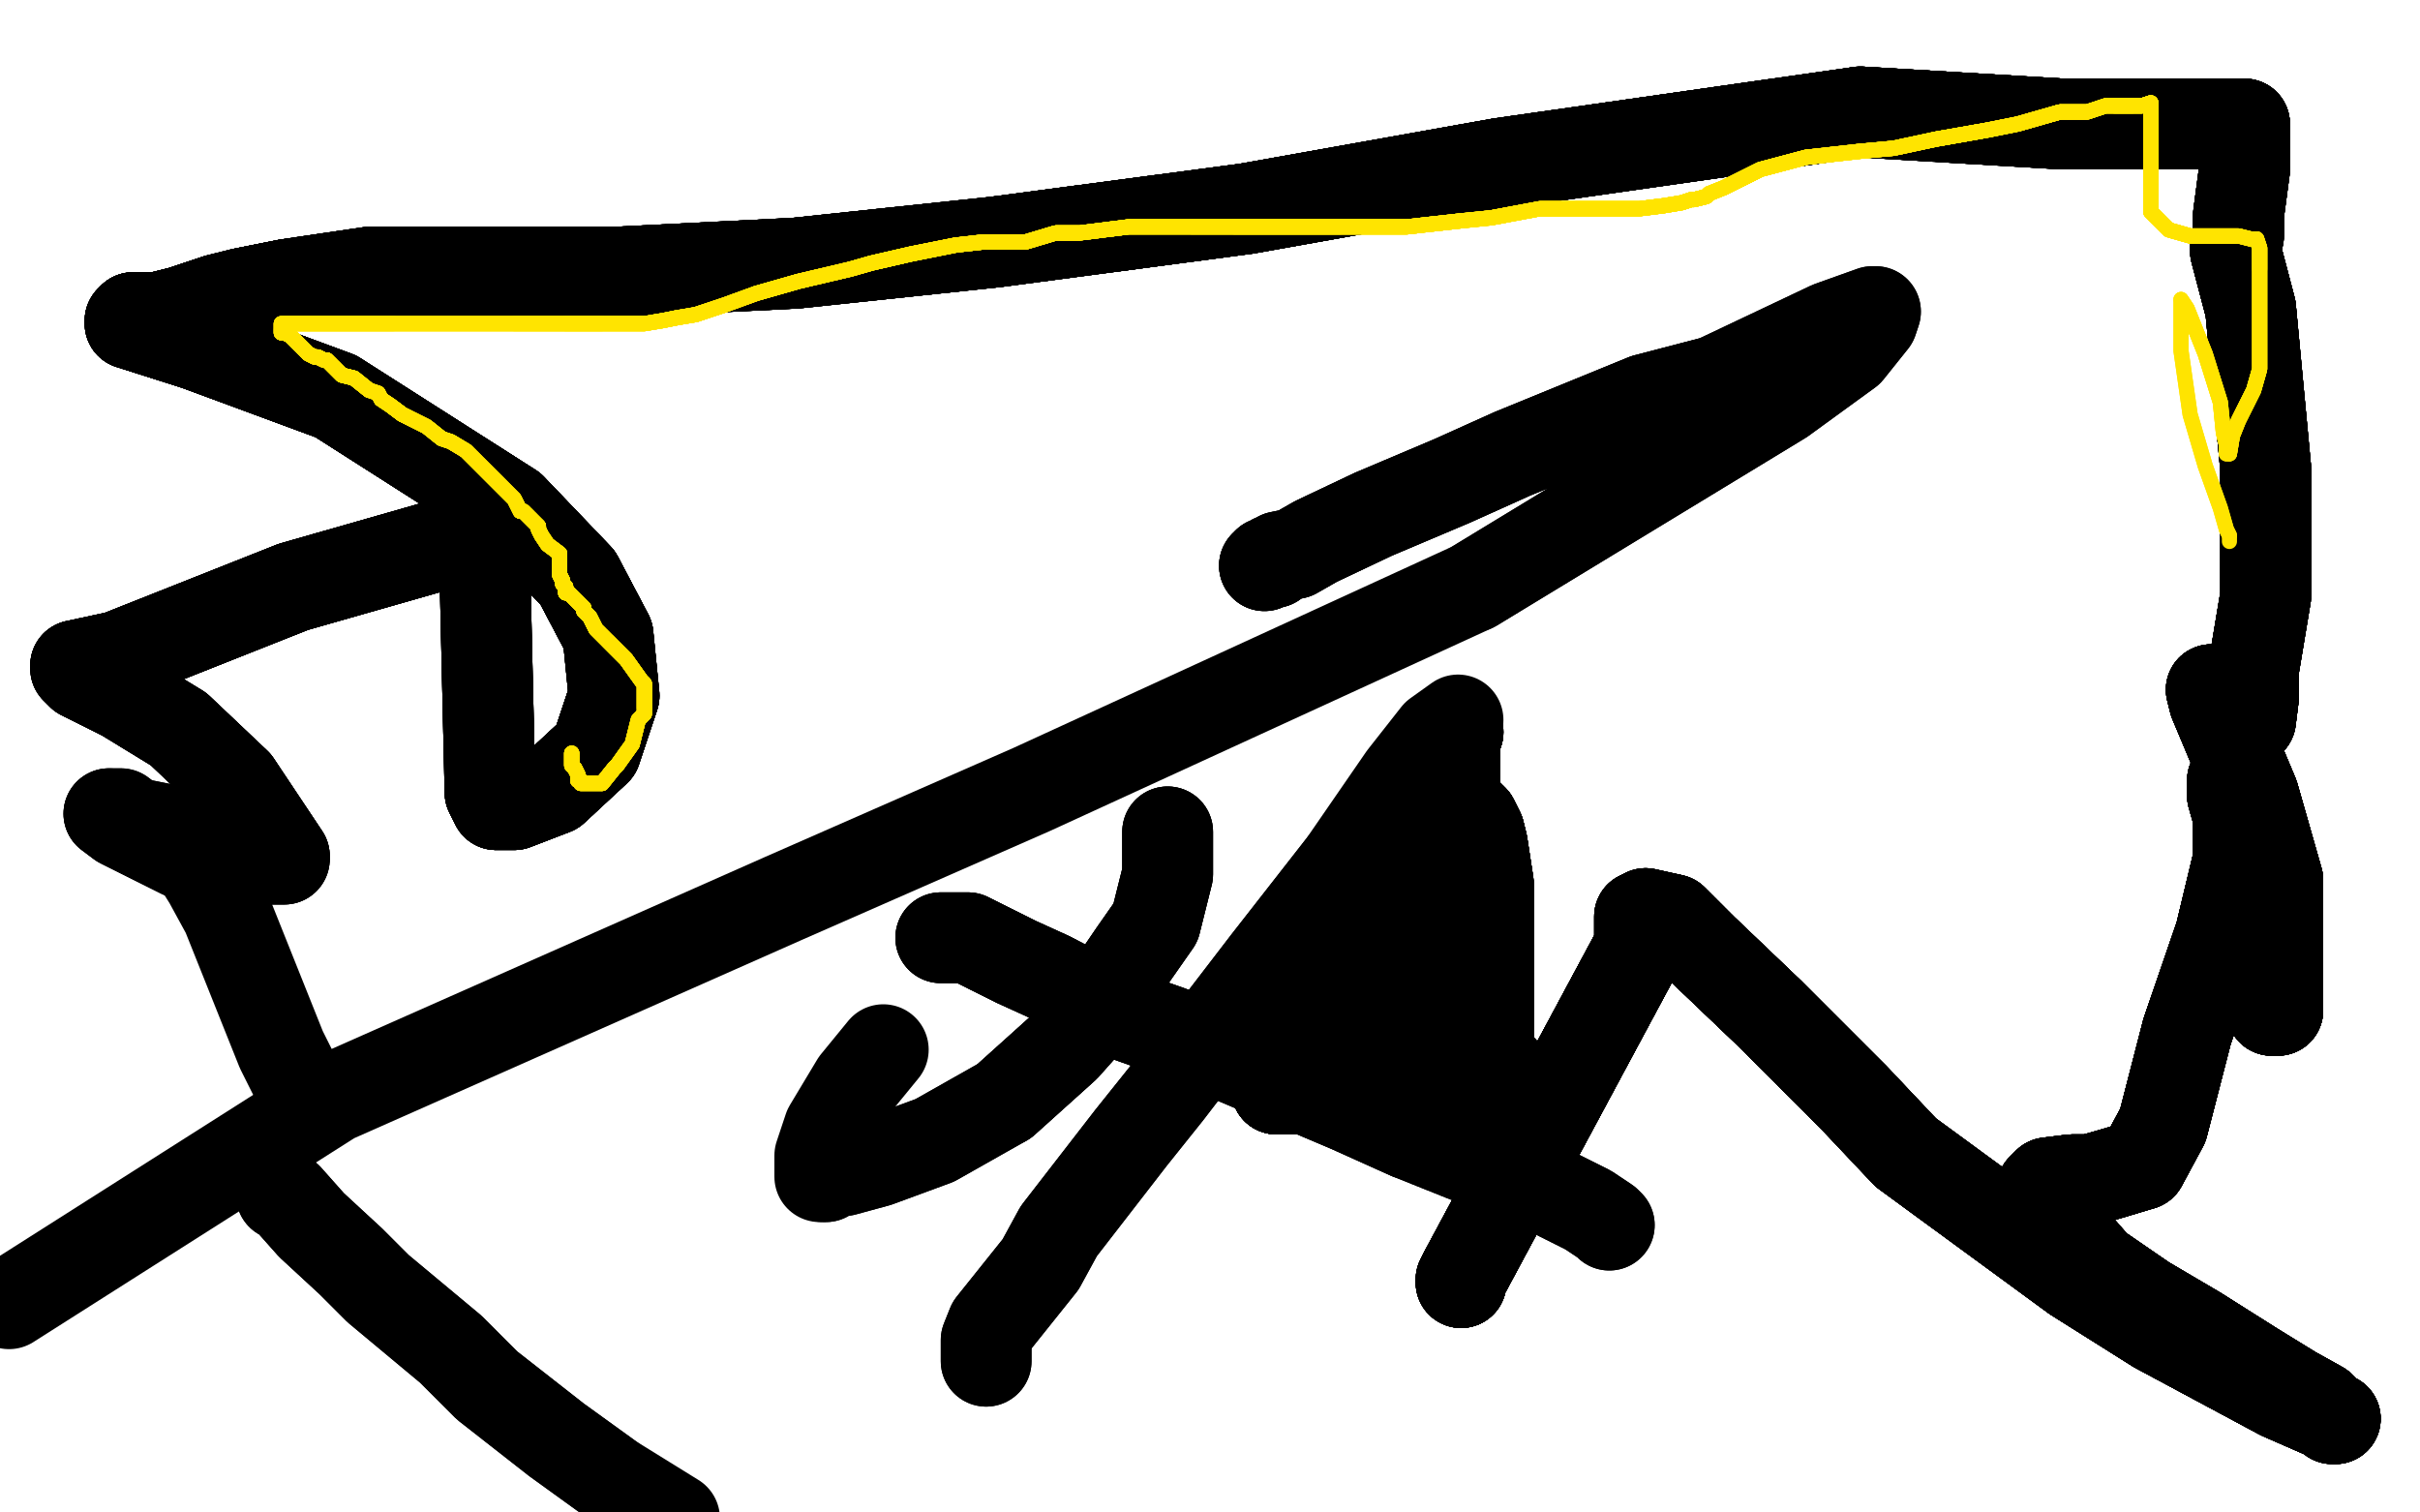 <?xml version="1.0" standalone="no"?>
<!DOCTYPE svg PUBLIC "-//W3C//DTD SVG 1.1//EN"
"http://www.w3.org/Graphics/SVG/1.1/DTD/svg11.dtd">

<svg width="800" height="500" version="1.1" xmlns="http://www.w3.org/2000/svg" xmlns:xlink="http://www.w3.org/1999/xlink" style="stroke-antialiasing: false"><desc>This SVG has been created on https://colorillo.com/</desc><rect x='0' y='0' width='800' height='500' style='fill: rgb(255,255,255); stroke-width:0' /><polyline points="418,187 419,186 420,186 421,186 421,185" style="fill: none; stroke: #000000; stroke-width: 30; stroke-linejoin: round; stroke-linecap: round; stroke-antialiasing: false; stroke-antialias: 0; opacity: 1.0"/>
<polyline points="418,187 419,186 420,186 421,186 421,185 422,185 423,184 428,183 435,179 454,170 480,159 500,150 544,132 567,126" style="fill: none; stroke: #000000; stroke-width: 30; stroke-linejoin: round; stroke-linecap: round; stroke-antialiasing: false; stroke-antialias: 0; opacity: 1.0"/>
<polyline points="418,187 419,186 420,186 421,186 421,185 422,185 423,184 428,183 435,179 454,170 480,159 500,150 544,132 567,126 605,108 619,103 620,103 619,106 611,116 589,132 487,194" style="fill: none; stroke: #000000; stroke-width: 30; stroke-linejoin: round; stroke-linecap: round; stroke-antialiasing: false; stroke-antialias: 0; opacity: 1.0"/>
<polyline points="418,187 419,186 420,186 421,186 421,185 422,185 423,184 428,183 435,179 454,170 480,159 500,150 544,132 567,126 605,108 619,103 620,103 619,106 611,116 589,132 487,194 341,261 259,297 110,363 3,431" style="fill: none; stroke: #000000; stroke-width: 30; stroke-linejoin: round; stroke-linecap: round; stroke-antialiasing: false; stroke-antialias: 0; opacity: 1.0"/>
<polyline points="483,424 483,423 484,421 542,313" style="fill: none; stroke: #000000; stroke-width: 30; stroke-linejoin: round; stroke-linecap: round; stroke-antialiasing: false; stroke-antialias: 0; opacity: 1.0"/>
<polyline points="483,424 483,423 484,421 542,313 542,306 542,303 544,302 553,304 563,314 585,335" style="fill: none; stroke: #000000; stroke-width: 30; stroke-linejoin: round; stroke-linecap: round; stroke-antialiasing: false; stroke-antialias: 0; opacity: 1.0"/>
<polyline points="483,424 483,423 484,421 542,313 542,306 542,303 544,302 553,304 563,314 585,335 613,363 630,381 686,422 713,439 754,461 770,468 772,469" style="fill: none; stroke: #000000; stroke-width: 30; stroke-linejoin: round; stroke-linecap: round; stroke-antialiasing: false; stroke-antialias: 0; opacity: 1.0"/>
<polyline points="483,424 483,423 484,421 542,313 542,306 542,303 544,302 553,304 563,314 585,335 613,363 630,381 686,422 713,439 754,461 770,468 772,469 771,469 767,465 758,460 745,452 726,440 709,430 693,419" style="fill: none; stroke: #000000; stroke-width: 30; stroke-linejoin: round; stroke-linecap: round; stroke-antialiasing: false; stroke-antialias: 0; opacity: 1.0"/>
<polyline points="483,424 483,423 484,421 542,313 542,306 542,303 544,302 553,304 563,314 585,335 613,363 630,381 686,422 713,439 754,461 770,468 772,469 771,469 767,465 758,460 745,452 726,440 709,430 693,419 679,403 675,397 675,395 675,393 677,391 685,390 691,390 698,388" style="fill: none; stroke: #000000; stroke-width: 30; stroke-linejoin: round; stroke-linecap: round; stroke-antialiasing: false; stroke-antialias: 0; opacity: 1.0"/>
<polyline points="483,424 483,423 484,421 542,313 542,306 542,303 544,302 553,304 563,314 585,335 613,363 630,381 686,422 713,439 754,461 770,468 772,469 771,469 767,465 758,460 745,452 726,440 709,430 693,419 679,403 675,397 675,395 675,393 677,391 685,390 691,390 698,388 708,385 715,372 723,341 734,309 740,284 740,272 740,261 739,258" style="fill: none; stroke: #000000; stroke-width: 30; stroke-linejoin: round; stroke-linecap: round; stroke-antialiasing: false; stroke-antialias: 0; opacity: 1.0"/>
<polyline points="483,424 483,423 484,421 542,313 542,306 542,303 544,302 553,304 563,314 585,335 613,363 630,381 686,422 713,439 754,461 770,468 772,469 771,469 767,465 758,460 745,452 726,440 709,430 693,419 679,403 675,397 675,395 675,393 677,391 685,390 691,390 698,388 708,385 715,372 723,341 734,309 740,284 740,272 740,261 739,258 738,258 738,263 742,277 747,310 750,321 751,332 751,334" style="fill: none; stroke: #000000; stroke-width: 30; stroke-linejoin: round; stroke-linecap: round; stroke-antialiasing: false; stroke-antialias: 0; opacity: 1.0"/>
<polyline points="563,314 585,335 613,363 630,381 686,422 713,439 754,461 770,468 772,469 771,469 767,465 758,460 745,452 726,440 709,430 693,419 679,403 675,397 675,395 675,393 677,391 685,390 691,390 698,388 708,385 715,372 723,341 734,309 740,284 740,272 740,261 739,258 738,258 738,263 742,277 747,310 750,321 751,332 751,334 752,334 753,334 753,317 753,291 745,263 732,232 731,228" style="fill: none; stroke: #000000; stroke-width: 30; stroke-linejoin: round; stroke-linecap: round; stroke-antialiasing: false; stroke-antialias: 0; opacity: 1.0"/>
<polyline points="686,422 713,439 754,461 770,468 772,469 771,469 767,465 758,460 745,452 726,440 709,430 693,419 679,403 675,397 675,395 675,393 677,391 685,390 691,390 698,388 708,385 715,372 723,341 734,309 740,284 740,272 740,261 739,258 738,258 738,263 742,277 747,310 750,321 751,332 751,334 752,334 753,334 753,317 753,291 745,263 732,232 731,228 734,231 739,235 743,238 744,238 745,230 745,221" style="fill: none; stroke: #000000; stroke-width: 30; stroke-linejoin: round; stroke-linecap: round; stroke-antialiasing: false; stroke-antialias: 0; opacity: 1.0"/>
<polyline points="767,465 758,460 745,452 726,440 709,430 693,419 679,403 675,397 675,395 675,393 677,391 685,390 691,390 698,388 708,385 715,372 723,341 734,309 740,284 740,272 740,261 739,258 738,258 738,263 742,277 747,310 750,321 751,332 751,334 752,334 753,334 753,317 753,291 745,263 732,232 731,228 734,231 739,235 743,238 744,238 745,230 745,221 749,197 749,155 744,102 739,83 739,81" style="fill: none; stroke: #000000; stroke-width: 30; stroke-linejoin: round; stroke-linecap: round; stroke-antialiasing: false; stroke-antialias: 0; opacity: 1.0"/>
<polyline points="679,403 675,397 675,395 675,393 677,391 685,390 691,390 698,388 708,385 715,372 723,341 734,309 740,284 740,272 740,261 739,258 738,258 738,263 742,277 747,310 750,321 751,332 751,334 752,334 753,334 753,317 753,291 745,263 732,232 731,228 734,231 739,235 743,238 744,238 745,230 745,221 749,197 749,155 744,102 739,83 739,81 740,78 740,71 742,56 742,50 742,43 742,41" style="fill: none; stroke: #000000; stroke-width: 30; stroke-linejoin: round; stroke-linecap: round; stroke-antialiasing: false; stroke-antialias: 0; opacity: 1.0"/>
<polyline points="708,385 715,372 723,341 734,309 740,284 740,272 740,261 739,258 738,258 738,263 742,277 747,310 750,321 751,332 751,334 752,334 753,334 753,317 753,291 745,263 732,232 731,228 734,231 739,235 743,238 744,238 745,230 745,221 749,197 749,155 744,102 739,83 739,81 740,78 740,71 742,56 742,50 742,43 742,41 735,41 723,41 682,41 615,37 496,54 412,69 329,80" style="fill: none; stroke: #000000; stroke-width: 30; stroke-linejoin: round; stroke-linecap: round; stroke-antialiasing: false; stroke-antialias: 0; opacity: 1.0"/>
<polyline points="740,261 739,258 738,258 738,263 742,277 747,310 750,321 751,332 751,334 752,334 753,334 753,317 753,291 745,263 732,232 731,228 734,231 739,235 743,238 744,238 745,230 745,221 749,197 749,155 744,102 739,83 739,81 740,78 740,71 742,56 742,50 742,43 742,41 735,41 723,41 682,41 615,37 496,54 412,69 329,80 263,87 203,90 158,90 122,90 95,94 85,96 80,97" style="fill: none; stroke: #000000; stroke-width: 30; stroke-linejoin: round; stroke-linecap: round; stroke-antialiasing: false; stroke-antialias: 0; opacity: 1.0"/>
<polyline points="742,277 747,310 750,321 751,332 751,334 752,334 753,334 753,317 753,291 745,263 732,232 731,228 734,231 739,235 743,238 744,238 745,230 745,221 749,197 749,155 744,102 739,83 739,81 740,78 740,71 742,56 742,50 742,43 742,41 735,41 723,41 682,41 615,37 496,54 412,69 329,80 263,87 203,90 158,90 122,90 95,94 85,96 80,97 72,99 60,103 52,105 47,105 44,105" style="fill: none; stroke: #000000; stroke-width: 30; stroke-linejoin: round; stroke-linecap: round; stroke-antialiasing: false; stroke-antialias: 0; opacity: 1.0"/>
<polyline points="732,232 731,228 734,231 739,235 743,238 744,238 745,230 745,221 749,197 749,155 744,102 739,83 739,81 740,78 740,71 742,56 742,50 742,43 742,41 735,41 723,41 682,41 615,37 496,54 412,69 329,80 263,87 203,90 158,90 122,90 95,94 85,96 80,97 72,99 60,103 52,105 47,105 44,105 43,106 43,107 65,114 111,131 169,168 191,191 201,210" style="fill: none; stroke: #000000; stroke-width: 30; stroke-linejoin: round; stroke-linecap: round; stroke-antialiasing: false; stroke-antialias: 0; opacity: 1.0"/>
<polyline points="743,238 744,238 745,230 745,221 749,197 749,155 744,102 739,83 739,81 740,78 740,71 742,56 742,50 742,43 742,41 735,41 723,41 682,41 615,37 496,54 412,69 329,80 263,87 203,90 158,90 122,90 95,94 85,96 80,97 72,99 60,103 52,105 47,105 44,105 43,106 43,107 65,114 111,131 169,168 191,191 201,210 203,230 197,248 183,261 170,266 165,266 164,266 162,262" style="fill: none; stroke: #000000; stroke-width: 30; stroke-linejoin: round; stroke-linecap: round; stroke-antialiasing: false; stroke-antialias: 0; opacity: 1.0"/>
<polyline points="749,197 749,155 744,102 739,83 739,81 740,78 740,71 742,56 742,50 742,43 742,41 735,41 723,41 682,41 615,37 496,54 412,69 329,80 263,87 203,90 158,90 122,90 95,94 85,96 80,97 72,99 60,103 52,105 47,105 44,105 43,106 43,107 65,114 111,131 169,168 191,191 201,210 203,230 197,248 183,261 170,266 165,266 164,266 162,262 160,176 97,194 39,217 25,220" style="fill: none; stroke: #000000; stroke-width: 30; stroke-linejoin: round; stroke-linecap: round; stroke-antialiasing: false; stroke-antialias: 0; opacity: 1.0"/>
<polyline points="742,41 735,41 723,41 682,41 615,37 496,54 412,69 329,80 263,87 203,90 158,90 122,90 95,94 85,96 80,97 72,99 60,103 52,105 47,105 44,105 43,106 43,107 65,114 111,131 169,168 191,191 201,210 203,230 197,248 183,261 170,266 165,266 164,266 162,262 160,176 97,194 39,217 25,220 25,221 27,223 41,230 59,241 78,259 92,280 94,283" style="fill: none; stroke: #000000; stroke-width: 30; stroke-linejoin: round; stroke-linecap: round; stroke-antialiasing: false; stroke-antialias: 0; opacity: 1.0"/>
<polyline points="723,41 682,41 615,37 496,54 412,69 329,80 263,87 203,90 158,90 122,90 95,94 85,96 80,97 72,99 60,103 52,105 47,105 44,105 43,106 43,107 65,114 111,131 169,168 191,191 201,210 203,230 197,248 183,261 170,266 165,266 164,266 162,262 160,176 97,194 39,217 25,220 25,221 27,223 41,230 59,241 78,259 92,280 94,283 94,284 93,284 79,284 60,282 40,272 36,269" style="fill: none; stroke: #000000; stroke-width: 30; stroke-linejoin: round; stroke-linecap: round; stroke-antialiasing: false; stroke-antialias: 0; opacity: 1.0"/>
<polyline points="95,94 85,96 80,97 72,99 60,103 52,105 47,105 44,105 43,106 43,107 65,114 111,131 169,168 191,191 201,210 203,230 197,248 183,261 170,266 165,266 164,266 162,262 160,176 97,194 39,217 25,220 25,221 27,223 41,230 59,241 78,259 92,280 94,283 94,284 93,284 79,284 60,282 40,272 36,269 40,269 44,272 54,274 59,276 61,278 64,283" style="fill: none; stroke: #000000; stroke-width: 30; stroke-linejoin: round; stroke-linecap: round; stroke-antialiasing: false; stroke-antialias: 0; opacity: 1.0"/>
<polyline points="95,94 85,96 80,97 72,99 60,103 52,105 47,105 44,105 43,106 43,107 65,114 111,131 169,168 191,191 201,210 203,230 197,248 183,261 170,266 165,266 164,266 162,262 160,176 97,194 39,217 25,220 25,221 27,223 41,230 59,241 78,259 92,280 94,283 94,284 93,284 79,284 60,282 40,272 36,269 40,269 44,272 54,274 59,276 61,278 64,283 69,291 75,302 93,347 99,359" style="fill: none; stroke: #000000; stroke-width: 30; stroke-linejoin: round; stroke-linecap: round; stroke-antialiasing: false; stroke-antialias: 0; opacity: 1.0"/>
<polyline points="93,395 95,396 103,405 116,417 125,426 149,446 161,458 184,476 202,489" style="fill: none; stroke: #000000; stroke-width: 30; stroke-linejoin: round; stroke-linecap: round; stroke-antialiasing: false; stroke-antialias: 0; opacity: 1.0"/>
<polyline points="93,395 95,396 103,405 116,417 125,426 149,446 161,458 184,476 202,489 223,502" style="fill: none; stroke: #000000; stroke-width: 30; stroke-linejoin: round; stroke-linecap: round; stroke-antialiasing: false; stroke-antialias: 0; opacity: 1.0"/>
<polyline points="386,275 386,276 386,279 386,286 386,289 382,305 375,315 360,337 352,346 332,364" style="fill: none; stroke: #000000; stroke-width: 30; stroke-linejoin: round; stroke-linecap: round; stroke-antialiasing: false; stroke-antialias: 0; opacity: 1.0"/>
<polyline points="386,275 386,276 386,279 386,286 386,289 382,305 375,315 360,337 352,346 332,364 309,377 290,384 279,387 276,387 273,389 272,389" style="fill: none; stroke: #000000; stroke-width: 30; stroke-linejoin: round; stroke-linecap: round; stroke-antialiasing: false; stroke-antialias: 0; opacity: 1.0"/>
<polyline points="386,275 386,276 386,279 386,286 386,289 382,305 375,315 360,337 352,346 332,364 309,377 290,384 279,387 276,387 273,389 272,389 271,389 271,387 271,384 271,382 274,373 283,358 292,347" style="fill: none; stroke: #000000; stroke-width: 30; stroke-linejoin: round; stroke-linecap: round; stroke-antialiasing: false; stroke-antialias: 0; opacity: 1.0"/>
<polyline points="311,310 316,310 320,310 336,318 347,323 370,335 387,341 446,366 466,375" style="fill: none; stroke: #000000; stroke-width: 30; stroke-linejoin: round; stroke-linecap: round; stroke-antialiasing: false; stroke-antialias: 0; opacity: 1.0"/>
<polyline points="311,310 316,310 320,310 336,318 347,323 370,335 387,341 446,366 466,375 511,393 525,400 531,404 532,405" style="fill: none; stroke: #000000; stroke-width: 30; stroke-linejoin: round; stroke-linecap: round; stroke-antialiasing: false; stroke-antialias: 0; opacity: 1.0"/>
<polyline points="311,310 316,310 320,310 336,318 347,323 370,335 387,341 446,366 466,375 511,393 525,400 531,404 532,405" style="fill: none; stroke: #000000; stroke-width: 30; stroke-linejoin: round; stroke-linecap: round; stroke-antialiasing: false; stroke-antialias: 0; opacity: 1.0"/>
<polyline points="326,450 326,443 328,438 344,418 350,407 374,376 386,361 419,318 444,286" style="fill: none; stroke: #000000; stroke-width: 30; stroke-linejoin: round; stroke-linecap: round; stroke-antialiasing: false; stroke-antialias: 0; opacity: 1.0"/>
<polyline points="326,450 326,443 328,438 344,418 350,407 374,376 386,361 419,318 444,286 464,257 475,243 482,238" style="fill: none; stroke: #000000; stroke-width: 30; stroke-linejoin: round; stroke-linecap: round; stroke-antialiasing: false; stroke-antialias: 0; opacity: 1.0"/>
<polyline points="482,242 481,245 481,255 481,269 481,296 483,313 488,335 491,348 491,351 492,354" style="fill: none; stroke: #000000; stroke-width: 30; stroke-linejoin: round; stroke-linecap: round; stroke-antialiasing: false; stroke-antialias: 0; opacity: 1.0"/>
<polyline points="482,242 481,245 481,255 481,269 481,296 483,313 488,335 491,348 491,351 492,354 492,349 492,340 492,330 492,311 492,292 490,279 489,275 487,271" style="fill: none; stroke: #000000; stroke-width: 30; stroke-linejoin: round; stroke-linecap: round; stroke-antialiasing: false; stroke-antialias: 0; opacity: 1.0"/>
<polyline points="482,242 481,245 481,255 481,269 481,296 483,313 488,335 491,348 491,351 492,354 492,349 492,340 492,330 492,311 492,292 490,279 489,275 487,271 485,269 484,269 483,269 483,273 477,293 470,310 466,315 462,320" style="fill: none; stroke: #000000; stroke-width: 30; stroke-linejoin: round; stroke-linecap: round; stroke-antialiasing: false; stroke-antialias: 0; opacity: 1.0"/>
<polyline points="482,242 481,245 481,255 481,269 481,296 483,313 488,335 491,348 491,351 492,354 492,349 492,340 492,330 492,311 492,292 490,279 489,275 487,271 485,269 484,269 483,269 483,273 477,293 470,310 466,315 462,320 454,330 448,336" style="fill: none; stroke: #000000; stroke-width: 30; stroke-linejoin: round; stroke-linecap: round; stroke-antialiasing: false; stroke-antialias: 0; opacity: 1.0"/>
<polyline points="482,242 481,245 481,255 481,269 481,296 483,313 488,335 491,348 491,351 492,354 492,349 492,340 492,330 492,311 492,292 490,279 489,275 487,271 485,269 484,269 483,269 483,273 477,293 470,310 466,315 462,320 454,330 448,336 448,334 448,327 448,317 448,315 450,315 452,320" style="fill: none; stroke: #000000; stroke-width: 30; stroke-linejoin: round; stroke-linecap: round; stroke-antialiasing: false; stroke-antialias: 0; opacity: 1.0"/>
<polyline points="482,242 481,245 481,255 481,269 481,296 483,313 488,335 491,348 491,351 492,354 492,349 492,340 492,330 492,311 492,292 490,279 489,275 487,271 485,269 484,269 483,269 483,273 477,293 470,310 466,315 462,320 454,330 448,336 448,334 448,327 448,317 448,315 450,315 452,320 453,329 453,340 453,347 453,348" style="fill: none; stroke: #000000; stroke-width: 30; stroke-linejoin: round; stroke-linecap: round; stroke-antialiasing: false; stroke-antialias: 0; opacity: 1.0"/>
<polyline points="482,242 481,245 481,255 481,269 481,296 483,313 488,335 491,348 491,351 492,354 492,349 492,340 492,330 492,311 492,292 490,279 489,275 487,271 485,269 484,269 483,269 483,273 477,293 470,310 466,315 462,320 454,330 448,336 448,334 448,327 448,317 448,315 450,315 452,320 453,329 453,340 453,347 453,348 453,345 450,339 449,335 449,329 449,328 449,326 449,324 449,320" style="fill: none; stroke: #000000; stroke-width: 30; stroke-linejoin: round; stroke-linecap: round; stroke-antialiasing: false; stroke-antialias: 0; opacity: 1.0"/>
<polyline points="488,335 491,348 491,351 492,354 492,349 492,340 492,330 492,311 492,292 490,279 489,275 487,271 485,269 484,269 483,269 483,273 477,293 470,310 466,315 462,320 454,330 448,336 448,334 448,327 448,317 448,315 450,315 452,320 453,329 453,340 453,347 453,348 453,345 450,339 449,335 449,329 449,328 449,326 449,324 449,320 451,316 453,311 456,306 460,298 461,294 464,288 465,286" style="fill: none; stroke: #000000; stroke-width: 30; stroke-linejoin: round; stroke-linecap: round; stroke-antialiasing: false; stroke-antialias: 0; opacity: 1.0"/>
<polyline points="489,275 487,271 485,269 484,269 483,269 483,273 477,293 470,310 466,315 462,320 454,330 448,336 448,334 448,327 448,317 448,315 450,315 452,320 453,329 453,340 453,347 453,348 453,345 450,339 449,335 449,329 449,328 449,326 449,324 449,320 451,316 453,311 456,306 460,298 461,294 464,288 465,286 464,287 459,293 450,305 439,323 436,329 426,344 423,349 422,352" style="fill: none; stroke: #000000; stroke-width: 30; stroke-linejoin: round; stroke-linecap: round; stroke-antialiasing: false; stroke-antialias: 0; opacity: 1.0"/>
<polyline points="483,269 483,273 477,293 470,310 466,315 462,320 454,330 448,336 448,334 448,327 448,317 448,315 450,315 452,320 453,329 453,340 453,347 453,348 453,345 450,339 449,335 449,329 449,328 449,326 449,324 449,320 451,316 453,311 456,306 460,298 461,294 464,288 465,286 464,287 459,293 450,305 439,323 436,329 426,344 423,349 422,352 422,354 422,355 422,356 422,357 422,358 422,359 422,360" style="fill: none; stroke: #000000; stroke-width: 30; stroke-linejoin: round; stroke-linecap: round; stroke-antialiasing: false; stroke-antialias: 0; opacity: 1.0"/>
<polyline points="448,317 448,315 450,315 452,320 453,329 453,340 453,347 453,348 453,345 450,339 449,335 449,329 449,328 449,326 449,324 449,320 451,316 453,311 456,306 460,298 461,294 464,288 465,286 464,287 459,293 450,305 439,323 436,329 426,344 423,349 422,352 422,354 422,355 422,356 422,357 422,358 422,359 422,360 423,360 425,360 430,360 441,359 445,356 453,352 460,350" style="fill: none; stroke: #000000; stroke-width: 30; stroke-linejoin: round; stroke-linecap: round; stroke-antialiasing: false; stroke-antialias: 0; opacity: 1.0"/>
<polyline points="448,317 448,315 450,315 452,320 453,329 453,340 453,347 453,348 453,345 450,339 449,335 449,329 449,328 449,326 449,324 449,320 451,316 453,311 456,306 460,298 461,294 464,288 465,286 464,287 459,293 450,305 439,323 436,329 426,344 423,349 422,352 422,354 422,355 422,356 422,357 422,358 422,359 422,360 423,360 425,360 430,360 441,359 445,356 453,352 460,350 463,350 463,349 464,349 464,346" style="fill: none; stroke: #000000; stroke-width: 30; stroke-linejoin: round; stroke-linecap: round; stroke-antialiasing: false; stroke-antialias: 0; opacity: 1.0"/>
<polyline points="453,345 450,339 449,335 449,329 449,328 449,326 449,324 449,320 451,316 453,311 456,306 460,298 461,294 464,288 465,286 464,287 459,293 450,305 439,323 436,329 426,344 423,349 422,352 422,354 422,355 422,356 422,357 422,358 422,359 422,360 423,360 425,360 430,360 441,359 445,356 453,352 460,350 463,350 463,349 464,349 464,346 464,344 462,343 459,340 459,339 459,338" style="fill: none; stroke: #000000; stroke-width: 30; stroke-linejoin: round; stroke-linecap: round; stroke-antialiasing: false; stroke-antialias: 0; opacity: 1.0"/>
<polyline points="449,324 449,320 451,316 453,311 456,306 460,298 461,294 464,288 465,286 464,287 459,293 450,305 439,323 436,329 426,344 423,349 422,352 422,354 422,355 422,356 422,357 422,358 422,359 422,360 423,360 425,360 430,360 441,359 445,356 453,352 460,350 463,350 463,349 464,349 464,346 464,344 462,343 459,340 459,339 459,338 460,338 463,338 469,338 476,340 485,343 490,348 496,353" style="fill: none; stroke: #000000; stroke-width: 30; stroke-linejoin: round; stroke-linecap: round; stroke-antialiasing: false; stroke-antialias: 0; opacity: 1.0"/>
<polyline points="449,324 449,320 451,316 453,311 456,306 460,298 461,294 464,288 465,286 464,287 459,293 450,305 439,323 436,329 426,344 423,349 422,352 422,354 422,355 422,356 422,357 422,358 422,359 422,360 423,360 425,360 430,360 441,359 445,356 453,352 460,350 463,350 463,349 464,349 464,346 464,344 462,343 459,340 459,339 459,338 460,338 463,338 469,338 476,340 485,343 490,348 496,353 498,356 502,362" style="fill: none; stroke: #000000; stroke-width: 30; stroke-linejoin: round; stroke-linecap: round; stroke-antialiasing: false; stroke-antialias: 0; opacity: 1.0"/>
<polyline points="459,293 450,305 439,323 436,329 426,344 423,349 422,352 422,354 422,355 422,356 422,357 422,358 422,359 422,360 423,360 425,360 430,360 441,359 445,356 453,352 460,350 463,350 463,349 464,349 464,346 464,344 462,343 459,340 459,339 459,338 460,338 463,338 469,338 476,340 485,343 490,348 496,353 498,356 502,362 502,363 501,363 499,363 495,359 487,354 481,351" style="fill: none; stroke: #000000; stroke-width: 30; stroke-linejoin: round; stroke-linecap: round; stroke-antialiasing: false; stroke-antialias: 0; opacity: 1.0"/>
<polyline points="459,293 450,305 439,323 436,329 426,344 423,349 422,352 422,354 422,355 422,356 422,357 422,358 422,359 422,360 423,360 425,360 430,360 441,359 445,356 453,352 460,350 463,350 463,349 464,349 464,346 464,344 462,343 459,340 459,339 459,338 460,338 463,338 469,338 476,340 485,343 490,348 496,353 498,356 502,362 502,363 501,363 499,363 495,359 487,354 481,351 480,349 479,349" style="fill: none; stroke: #000000; stroke-width: 30; stroke-linejoin: round; stroke-linecap: round; stroke-antialiasing: false; stroke-antialias: 0; opacity: 1.0"/>
<polyline points="426,344 423,349 422,352 422,354 422,355 422,356 422,357 422,358 422,359 422,360 423,360 425,360 430,360 441,359 445,356 453,352 460,350 463,350 463,349 464,349 464,346 464,344 462,343 459,340 459,339 459,338 460,338 463,338 469,338 476,340 485,343 490,348 496,353 498,356 502,362 502,363 501,363 499,363 495,359 487,354 481,351 480,349 479,349 479,348 481,349 482,351 483,351 483,352" style="fill: none; stroke: #000000; stroke-width: 30; stroke-linejoin: round; stroke-linecap: round; stroke-antialiasing: false; stroke-antialias: 0; opacity: 1.0"/>
<polyline points="422,355 422,356 422,357 422,358 422,359 422,360 423,360 425,360 430,360 441,359 445,356 453,352 460,350 463,350 463,349 464,349 464,346 464,344 462,343 459,340 459,339 459,338 460,338 463,338 469,338 476,340 485,343 490,348 496,353 498,356 502,362 502,363 501,363 499,363 495,359 487,354 481,351 480,349 479,349 479,348 481,349 482,351 483,351 483,352 485,356 485,359 485,361 485,362" style="fill: none; stroke: #000000; stroke-width: 30; stroke-linejoin: round; stroke-linecap: round; stroke-antialiasing: false; stroke-antialias: 0; opacity: 1.0"/>
<polyline points="422,355 422,356 422,357 422,358 422,359 422,360 423,360 425,360 430,360 441,359 445,356 453,352 460,350 463,350 463,349 464,349 464,346 464,344 462,343 459,340 459,339 459,338 460,338 463,338 469,338 476,340 485,343 490,348 496,353 498,356 502,362 502,363 501,363 499,363 495,359 487,354 481,351 480,349 479,349 479,348 481,349 482,351 483,351 483,352 485,356 485,359 485,361 485,362" style="fill: none; stroke: #000000; stroke-width: 30; stroke-linejoin: round; stroke-linecap: round; stroke-antialiasing: false; stroke-antialias: 0; opacity: 1.0"/>
<polyline points="189,249 189,250 189,253 190,254 191,256 191,258 192,258" style="fill: none; stroke: #ffe400; stroke-width: 5; stroke-linejoin: round; stroke-linecap: round; stroke-antialiasing: false; stroke-antialias: 0; opacity: 1.0"/>
<polyline points="189,249 189,250 189,253 190,254 191,256 191,258 192,258 192,259 193,259 196,259 199,259 203,254 204,253" style="fill: none; stroke: #ffe400; stroke-width: 5; stroke-linejoin: round; stroke-linecap: round; stroke-antialiasing: false; stroke-antialias: 0; opacity: 1.0"/>
<polyline points="189,249 189,250 189,253 190,254 191,256 191,258 192,258 192,259 193,259 196,259 199,259 203,254 204,253 209,246 211,238 213,236 213,234 213,226 212,225 207,218 201,212" style="fill: none; stroke: #ffe400; stroke-width: 5; stroke-linejoin: round; stroke-linecap: round; stroke-antialiasing: false; stroke-antialias: 0; opacity: 1.0"/>
<polyline points="189,249 189,250 189,253 190,254 191,256 191,258 192,258 192,259 193,259 196,259 199,259 203,254 204,253 209,246 211,238 213,236 213,234 213,226 212,225 207,218 201,212 199,210 198,209 197,208 196,206 195,204 193,202 193,201 191,199" style="fill: none; stroke: #ffe400; stroke-width: 5; stroke-linejoin: round; stroke-linecap: round; stroke-antialiasing: false; stroke-antialias: 0; opacity: 1.0"/>
<polyline points="189,249 189,250 189,253 190,254 191,256 191,258 192,258 192,259 193,259 196,259 199,259 203,254 204,253 209,246 211,238 213,236 213,234 213,226 212,225 207,218 201,212 199,210 198,209 197,208 196,206 195,204 193,202 193,201 191,199 189,197 188,196 187,196 187,195 187,194 186,193 186,192 185,190 185,188" style="fill: none; stroke: #ffe400; stroke-width: 5; stroke-linejoin: round; stroke-linecap: round; stroke-antialiasing: false; stroke-antialias: 0; opacity: 1.0"/>
<polyline points="189,249 189,250 189,253 190,254 191,256 191,258 192,258 192,259 193,259 196,259 199,259 203,254 204,253 209,246 211,238 213,236 213,234 213,226 212,225 207,218 201,212 199,210 198,209 197,208 196,206 195,204 193,202 193,201 191,199 189,197 188,196 187,196 187,195 187,194 186,193 186,192 185,190 185,188 185,183 181,180 179,177 178,175 178,174 175,171 174,170 173,169 172,169" style="fill: none; stroke: #ffe400; stroke-width: 5; stroke-linejoin: round; stroke-linecap: round; stroke-antialiasing: false; stroke-antialias: 0; opacity: 1.0"/>
<polyline points="199,259 203,254 204,253 209,246 211,238 213,236 213,234 213,226 212,225 207,218 201,212 199,210 198,209 197,208 196,206 195,204 193,202 193,201 191,199 189,197 188,196 187,196 187,195 187,194 186,193 186,192 185,190 185,188 185,183 181,180 179,177 178,175 178,174 175,171 174,170 173,169 172,169 170,165 167,162 164,159 161,156 160,155 159,154 158,153 154,149" style="fill: none; stroke: #ffe400; stroke-width: 5; stroke-linejoin: round; stroke-linecap: round; stroke-antialiasing: false; stroke-antialias: 0; opacity: 1.0"/>
<polyline points="213,234 213,226 212,225 207,218 201,212 199,210 198,209 197,208 196,206 195,204 193,202 193,201 191,199 189,197 188,196 187,196 187,195 187,194 186,193 186,192 185,190 185,188 185,183 181,180 179,177 178,175 178,174 175,171 174,170 173,169 172,169 170,165 167,162 164,159 161,156 160,155 159,154 158,153 154,149 149,146 146,145 141,141 133,137 129,134 126,132 125,130 122,129" style="fill: none; stroke: #ffe400; stroke-width: 5; stroke-linejoin: round; stroke-linecap: round; stroke-antialiasing: false; stroke-antialias: 0; opacity: 1.0"/>
<polyline points="193,202 193,201 191,199 189,197 188,196 187,196 187,195 187,194 186,193 186,192 185,190 185,188 185,183 181,180 179,177 178,175 178,174 175,171 174,170 173,169 172,169 170,165 167,162 164,159 161,156 160,155 159,154 158,153 154,149 149,146 146,145 141,141 133,137 129,134 126,132 125,130 122,129 117,125 113,124 112,123 110,121 108,119 107,119 105,118 104,118" style="fill: none; stroke: #ffe400; stroke-width: 5; stroke-linejoin: round; stroke-linecap: round; stroke-antialiasing: false; stroke-antialias: 0; opacity: 1.0"/>
<polyline points="193,202 193,201 191,199 189,197 188,196 187,196 187,195 187,194 186,193 186,192 185,190 185,188 185,183 181,180 179,177 178,175 178,174 175,171 174,170 173,169 172,169 170,165 167,162 164,159 161,156 160,155 159,154 158,153 154,149 149,146 146,145 141,141 133,137 129,134 126,132 125,130 122,129 117,125 113,124 112,123 110,121 108,119 107,119 105,118 104,118 102,117" style="fill: none; stroke: #ffe400; stroke-width: 5; stroke-linejoin: round; stroke-linecap: round; stroke-antialiasing: false; stroke-antialias: 0; opacity: 1.0"/>
<polyline points="188,196 187,196 187,195 187,194 186,193 186,192 185,190 185,188 185,183 181,180 179,177 178,175 178,174 175,171 174,170 173,169 172,169 170,165 167,162 164,159 161,156 160,155 159,154 158,153 154,149 149,146 146,145 141,141 133,137 129,134 126,132 125,130 122,129 117,125 113,124 112,123 110,121 108,119 107,119 105,118 104,118 102,117 100,115 99,114 96,111 94,110 93,110 93,109" style="fill: none; stroke: #ffe400; stroke-width: 5; stroke-linejoin: round; stroke-linecap: round; stroke-antialiasing: false; stroke-antialias: 0; opacity: 1.0"/>
<polyline points="178,174 175,171 174,170 173,169 172,169 170,165 167,162 164,159 161,156 160,155 159,154 158,153 154,149 149,146 146,145 141,141 133,137 129,134 126,132 125,130 122,129 117,125 113,124 112,123 110,121 108,119 107,119 105,118 104,118 102,117 100,115 99,114 96,111 94,110 93,110 93,109 93,108 93,107 96,107 98,107 105,107 113,107 119,107 130,107" style="fill: none; stroke: #ffe400; stroke-width: 5; stroke-linejoin: round; stroke-linecap: round; stroke-antialiasing: false; stroke-antialias: 0; opacity: 1.0"/>
<polyline points="172,169 170,165 167,162 164,159 161,156 160,155 159,154 158,153 154,149 149,146 146,145 141,141 133,137 129,134 126,132 125,130 122,129 117,125 113,124 112,123 110,121 108,119 107,119 105,118 104,118 102,117 100,115 99,114 96,111 94,110 93,110 93,109 93,108 93,107 96,107 98,107 105,107 113,107 119,107 130,107 144,107 152,107 170,107 184,107 187,107 194,107 197,107 199,107" style="fill: none; stroke: #ffe400; stroke-width: 5; stroke-linejoin: round; stroke-linecap: round; stroke-antialiasing: false; stroke-antialias: 0; opacity: 1.0"/>
<polyline points="133,137 129,134 126,132 125,130 122,129 117,125 113,124 112,123 110,121 108,119 107,119 105,118 104,118 102,117 100,115 99,114 96,111 94,110 93,110 93,109 93,108 93,107 96,107 98,107 105,107 113,107 119,107 130,107 144,107 152,107 170,107 184,107 187,107 194,107 197,107 199,107 200,107 204,107 206,107 213,107 219,106 224,105 230,104 239,101" style="fill: none; stroke: #ffe400; stroke-width: 5; stroke-linejoin: round; stroke-linecap: round; stroke-antialiasing: false; stroke-antialias: 0; opacity: 1.0"/>
<polyline points="122,129 117,125 113,124 112,123 110,121 108,119 107,119 105,118 104,118 102,117 100,115 99,114 96,111 94,110 93,110 93,109 93,108 93,107 96,107 98,107 105,107 113,107 119,107 130,107 144,107 152,107 170,107 184,107 187,107 194,107 197,107 199,107 200,107 204,107 206,107 213,107 219,106 224,105 230,104 239,101 250,97 264,93 281,89 288,87 301,84 306,83 316,81 325,80" style="fill: none; stroke: #ffe400; stroke-width: 5; stroke-linejoin: round; stroke-linecap: round; stroke-antialiasing: false; stroke-antialias: 0; opacity: 1.0"/>
<polyline points="96,111 94,110 93,110 93,109 93,108 93,107 96,107 98,107 105,107 113,107 119,107 130,107 144,107 152,107 170,107 184,107 187,107 194,107 197,107 199,107 200,107 204,107 206,107 213,107 219,106 224,105 230,104 239,101 250,97 264,93 281,89 288,87 301,84 306,83 316,81 325,80 330,80 335,80 339,80 349,77 354,77 357,77 365,76 373,75" style="fill: none; stroke: #ffe400; stroke-width: 5; stroke-linejoin: round; stroke-linecap: round; stroke-antialiasing: false; stroke-antialias: 0; opacity: 1.0"/>
<polyline points="93,110 93,109 93,108 93,107 96,107 98,107 105,107 113,107 119,107 130,107 144,107 152,107 170,107 184,107 187,107 194,107 197,107 199,107 200,107 204,107 206,107 213,107 219,106 224,105 230,104 239,101 250,97 264,93 281,89 288,87 301,84 306,83 316,81 325,80 330,80 335,80 339,80 349,77 354,77 357,77 365,76 373,75 377,75 384,75 394,75 402,75 408,75 425,75 443,75" style="fill: none; stroke: #ffe400; stroke-width: 5; stroke-linejoin: round; stroke-linecap: round; stroke-antialiasing: false; stroke-antialias: 0; opacity: 1.0"/>
<polyline points="170,107 184,107 187,107 194,107 197,107 199,107 200,107 204,107 206,107 213,107 219,106 224,105 230,104 239,101 250,97 264,93 281,89 288,87 301,84 306,83 316,81 325,80 330,80 335,80 339,80 349,77 354,77 357,77 365,76 373,75 377,75 384,75 394,75 402,75 408,75 425,75 443,75 465,75 483,73 493,72 509,69 527,69 542,69 550,68" style="fill: none; stroke: #ffe400; stroke-width: 5; stroke-linejoin: round; stroke-linecap: round; stroke-antialiasing: false; stroke-antialias: 0; opacity: 1.0"/>
<polyline points="187,107 194,107 197,107 199,107 200,107 204,107 206,107 213,107 219,106 224,105 230,104 239,101 250,97 264,93 281,89 288,87 301,84 306,83 316,81 325,80 330,80 335,80 339,80 349,77 354,77 357,77 365,76 373,75 377,75 384,75 394,75 402,75 408,75 425,75 443,75 465,75 483,73 493,72 509,69 527,69 542,69 550,68 556,67 559,66 560,66 564,65 565,64 570,62 582,56" style="fill: none; stroke: #ffe400; stroke-width: 5; stroke-linejoin: round; stroke-linecap: round; stroke-antialiasing: false; stroke-antialias: 0; opacity: 1.0"/>
<polyline points="250,97 264,93 281,89 288,87 301,84 306,83 316,81 325,80 330,80 335,80 339,80 349,77 354,77 357,77 365,76 373,75 377,75 384,75 394,75 402,75 408,75 425,75 443,75 465,75 483,73 493,72 509,69 527,69 542,69 550,68 556,67 559,66 560,66 564,65 565,64 570,62 582,56 597,52 615,50 626,49 640,46 657,43 667,41 681,37" style="fill: none; stroke: #ffe400; stroke-width: 5; stroke-linejoin: round; stroke-linecap: round; stroke-antialiasing: false; stroke-antialias: 0; opacity: 1.0"/>
<polyline points="281,89 288,87 301,84 306,83 316,81 325,80 330,80 335,80 339,80 349,77 354,77 357,77 365,76 373,75 377,75 384,75 394,75 402,75 408,75 425,75 443,75 465,75 483,73 493,72 509,69 527,69 542,69 550,68 556,67 559,66 560,66 564,65 565,64 570,62 582,56 597,52 615,50 626,49 640,46 657,43 667,41 681,37 690,37 696,35 699,35 701,35 702,35 703,35 705,35" style="fill: none; stroke: #ffe400; stroke-width: 5; stroke-linejoin: round; stroke-linecap: round; stroke-antialiasing: false; stroke-antialias: 0; opacity: 1.0"/>
<polyline points="301,84 306,83 316,81 325,80 330,80 335,80 339,80 349,77 354,77 357,77 365,76 373,75 377,75 384,75 394,75 402,75 408,75 425,75 443,75 465,75 483,73 493,72 509,69 527,69 542,69 550,68 556,67 559,66 560,66 564,65 565,64 570,62 582,56 597,52 615,50 626,49 640,46 657,43 667,41 681,37 690,37 696,35 699,35 701,35 702,35 703,35 705,35 708,35 711,34" style="fill: none; stroke: #ffe400; stroke-width: 5; stroke-linejoin: round; stroke-linecap: round; stroke-antialiasing: false; stroke-antialias: 0; opacity: 1.0"/>
<polyline points="394,75 402,75 408,75 425,75 443,75 465,75 483,73 493,72 509,69 527,69 542,69 550,68 556,67 559,66 560,66 564,65 565,64 570,62 582,56 597,52 615,50 626,49 640,46 657,43 667,41 681,37 690,37 696,35 699,35 701,35 702,35 703,35 705,35 708,35 711,34 711,36 711,38 711,45 711,47 711,54 711,59 711,62 711,65" style="fill: none; stroke: #ffe400; stroke-width: 5; stroke-linejoin: round; stroke-linecap: round; stroke-antialiasing: false; stroke-antialias: 0; opacity: 1.0"/>
<polyline points="408,75 425,75 443,75 465,75 483,73 493,72 509,69 527,69 542,69 550,68 556,67 559,66 560,66 564,65 565,64 570,62 582,56 597,52 615,50 626,49 640,46 657,43 667,41 681,37 690,37 696,35 699,35 701,35 702,35 703,35 705,35 708,35 711,34 711,36 711,38 711,45 711,47 711,54 711,59 711,62 711,65 711,67 711,69 711,70 712,71 717,76 724,78 733,78 740,78" style="fill: none; stroke: #ffe400; stroke-width: 5; stroke-linejoin: round; stroke-linecap: round; stroke-antialiasing: false; stroke-antialias: 0; opacity: 1.0"/>
<polyline points="509,69 527,69 542,69 550,68 556,67 559,66 560,66 564,65 565,64 570,62 582,56 597,52 615,50 626,49 640,46 657,43 667,41 681,37 690,37 696,35 699,35 701,35 702,35 703,35 705,35 708,35 711,34 711,36 711,38 711,45 711,47 711,54 711,59 711,62 711,65 711,67 711,69 711,70 712,71 717,76 724,78 733,78 740,78 744,79 746,79 747,82 747,89" style="fill: none; stroke: #ffe400; stroke-width: 5; stroke-linejoin: round; stroke-linecap: round; stroke-antialiasing: false; stroke-antialias: 0; opacity: 1.0"/>
<polyline points="560,66 564,65 565,64 570,62 582,56 597,52 615,50 626,49 640,46 657,43 667,41 681,37 690,37 696,35 699,35 701,35 702,35 703,35 705,35 708,35 711,34 711,36 711,38 711,45 711,47 711,54 711,59 711,62 711,65 711,67 711,69 711,70 712,71 717,76 724,78 733,78 740,78 744,79 746,79 747,82 747,89 747,98 747,122 745,129 740,139 738,144 737,150" style="fill: none; stroke: #ffe400; stroke-width: 5; stroke-linejoin: round; stroke-linecap: round; stroke-antialiasing: false; stroke-antialias: 0; opacity: 1.0"/>
<polyline points="640,46 657,43 667,41 681,37 690,37 696,35 699,35 701,35 702,35 703,35 705,35 708,35 711,34 711,36 711,38 711,45 711,47 711,54 711,59 711,62 711,65 711,67 711,69 711,70 712,71 717,76 724,78 733,78 740,78 744,79 746,79 747,82 747,89 747,98 747,122 745,129 740,139 738,144 737,150 736,150 736,147 735,143 734,133 729,117 723,102 721,99" style="fill: none; stroke: #ffe400; stroke-width: 5; stroke-linejoin: round; stroke-linecap: round; stroke-antialiasing: false; stroke-antialias: 0; opacity: 1.0"/>
<polyline points="699,35 701,35 702,35 703,35 705,35 708,35 711,34 711,36 711,38 711,45 711,47 711,54 711,59 711,62 711,65 711,67 711,69 711,70 712,71 717,76 724,78 733,78 740,78 744,79 746,79 747,82 747,89 747,98 747,122 745,129 740,139 738,144 737,150 736,150 736,147 735,143 734,133 729,117 723,102 721,99 721,105 721,116 724,137 729,154 734,168 736,175 737,177" style="fill: none; stroke: #ffe400; stroke-width: 5; stroke-linejoin: round; stroke-linecap: round; stroke-antialiasing: false; stroke-antialias: 0; opacity: 1.0"/>
<polyline points="699,35 701,35 702,35 703,35 705,35 708,35 711,34 711,36 711,38 711,45 711,47 711,54 711,59 711,62 711,65 711,67 711,69 711,70 712,71 717,76 724,78 733,78 740,78 744,79 746,79 747,82 747,89 747,98 747,122 745,129 740,139 738,144 737,150 736,150 736,147 735,143 734,133 729,117 723,102 721,99 721,105 721,116 724,137 729,154 734,168 736,175 737,177 737,178 737,179" style="fill: none; stroke: #ffe400; stroke-width: 5; stroke-linejoin: round; stroke-linecap: round; stroke-antialiasing: false; stroke-antialias: 0; opacity: 1.0"/>
</svg>

